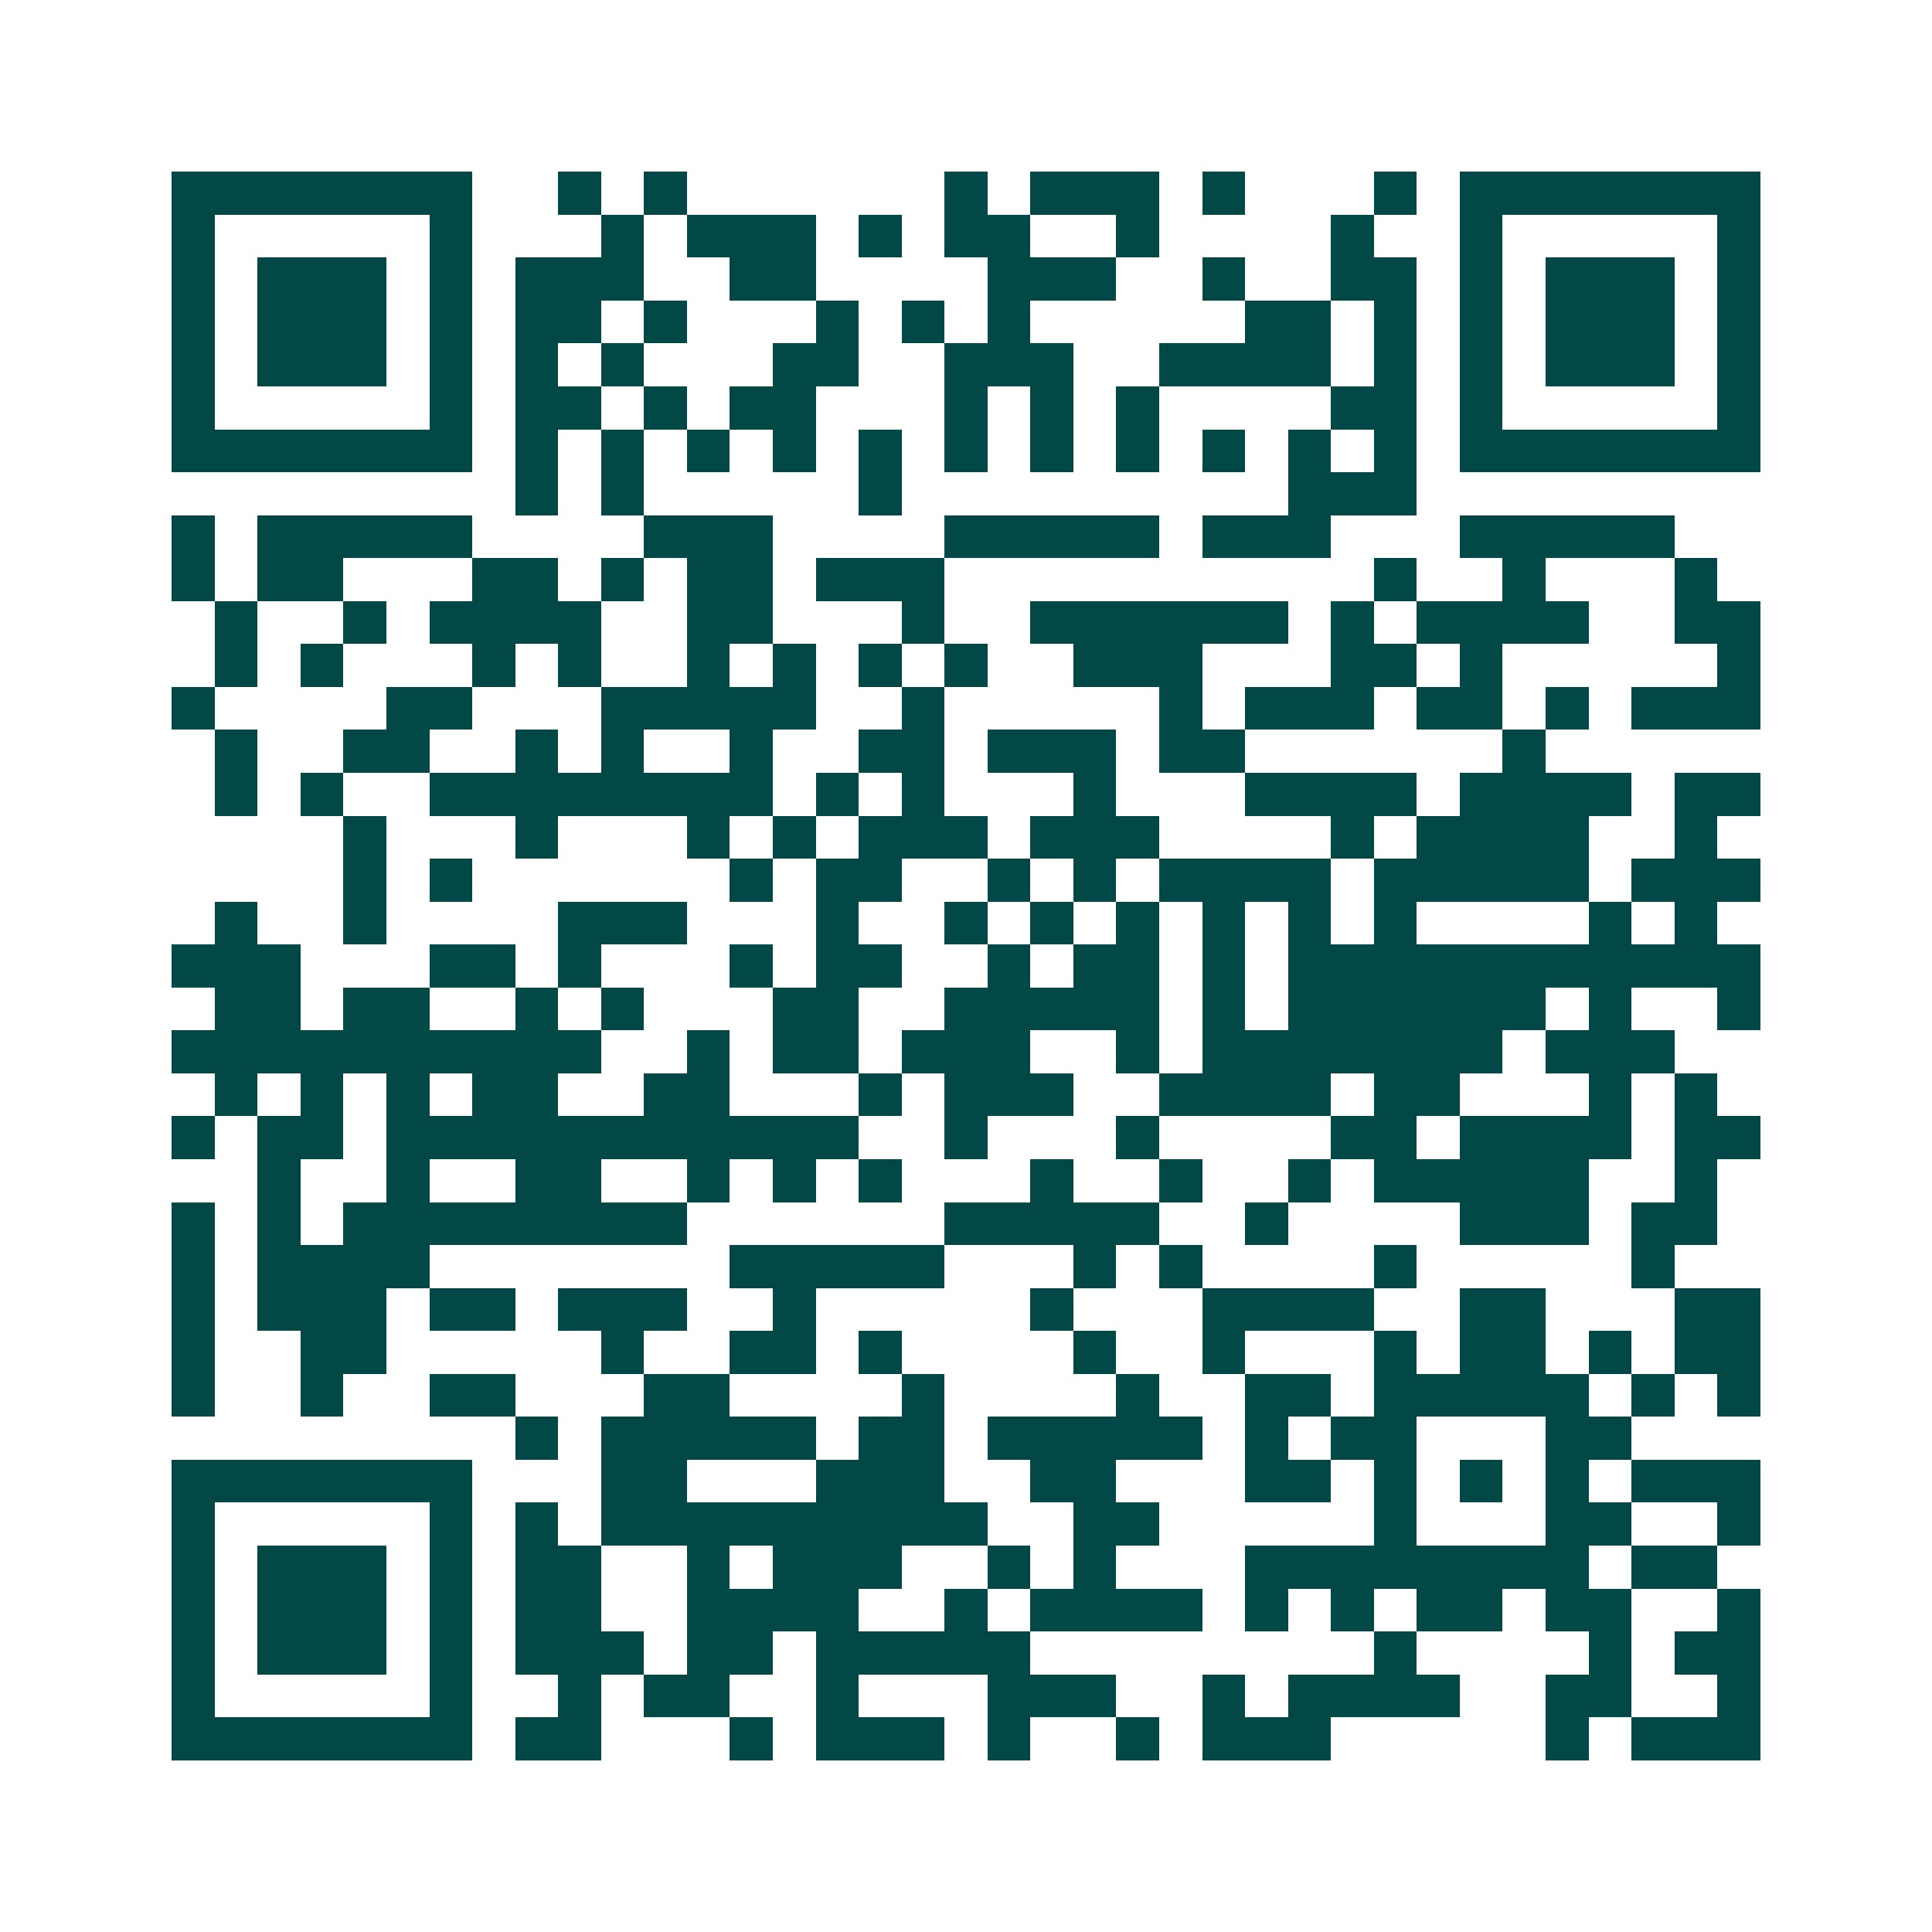 <svg xmlns="http://www.w3.org/2000/svg" width="200" height="200" viewBox="0 0 45 45" shape-rendering="crispEdges"><path fill="#ffffff" d="M0 0h45v45H0z"/><path stroke="#014847" d="M4 4.5h7m2 0h1m1 0h1m6 0h1m1 0h3m1 0h1m3 0h1m1 0h7M4 5.5h1m5 0h1m3 0h1m1 0h3m1 0h1m1 0h2m2 0h1m4 0h1m2 0h1m5 0h1M4 6.5h1m1 0h3m1 0h1m1 0h3m2 0h2m4 0h3m2 0h1m2 0h2m1 0h1m1 0h3m1 0h1M4 7.5h1m1 0h3m1 0h1m1 0h2m1 0h1m3 0h1m1 0h1m1 0h1m5 0h2m1 0h1m1 0h1m1 0h3m1 0h1M4 8.5h1m1 0h3m1 0h1m1 0h1m1 0h1m3 0h2m2 0h3m2 0h4m1 0h1m1 0h1m1 0h3m1 0h1M4 9.5h1m5 0h1m1 0h2m1 0h1m1 0h2m3 0h1m1 0h1m1 0h1m4 0h2m1 0h1m5 0h1M4 10.5h7m1 0h1m1 0h1m1 0h1m1 0h1m1 0h1m1 0h1m1 0h1m1 0h1m1 0h1m1 0h1m1 0h1m1 0h7M12 11.5h1m1 0h1m5 0h1m9 0h3M4 12.5h1m1 0h5m4 0h3m4 0h5m1 0h3m3 0h5M4 13.5h1m1 0h2m3 0h2m1 0h1m1 0h2m1 0h3m10 0h1m2 0h1m3 0h1M5 14.5h1m2 0h1m1 0h4m2 0h2m3 0h1m2 0h6m1 0h1m1 0h4m2 0h2M5 15.5h1m1 0h1m3 0h1m1 0h1m2 0h1m1 0h1m1 0h1m1 0h1m2 0h3m3 0h2m1 0h1m5 0h1M4 16.5h1m4 0h2m3 0h5m2 0h1m5 0h1m1 0h3m1 0h2m1 0h1m1 0h3M5 17.5h1m2 0h2m2 0h1m1 0h1m2 0h1m2 0h2m1 0h3m1 0h2m6 0h1M5 18.5h1m1 0h1m2 0h8m1 0h1m1 0h1m3 0h1m3 0h4m1 0h4m1 0h2M8 19.5h1m3 0h1m3 0h1m1 0h1m1 0h3m1 0h3m4 0h1m1 0h4m2 0h1M8 20.5h1m1 0h1m6 0h1m1 0h2m2 0h1m1 0h1m1 0h4m1 0h5m1 0h3M5 21.5h1m2 0h1m4 0h3m3 0h1m2 0h1m1 0h1m1 0h1m1 0h1m1 0h1m1 0h1m4 0h1m1 0h1M4 22.5h3m3 0h2m1 0h1m3 0h1m1 0h2m2 0h1m1 0h2m1 0h1m1 0h11M5 23.5h2m1 0h2m2 0h1m1 0h1m3 0h2m2 0h5m1 0h1m1 0h6m1 0h1m2 0h1M4 24.5h10m2 0h1m1 0h2m1 0h3m2 0h1m1 0h7m1 0h3M5 25.5h1m1 0h1m1 0h1m1 0h2m2 0h2m3 0h1m1 0h3m2 0h4m1 0h2m3 0h1m1 0h1M4 26.5h1m1 0h2m1 0h11m2 0h1m3 0h1m4 0h2m1 0h4m1 0h2M6 27.5h1m2 0h1m2 0h2m2 0h1m1 0h1m1 0h1m3 0h1m2 0h1m2 0h1m1 0h5m2 0h1M4 28.5h1m1 0h1m1 0h8m6 0h5m2 0h1m4 0h3m1 0h2M4 29.5h1m1 0h4m7 0h5m3 0h1m1 0h1m4 0h1m5 0h1M4 30.5h1m1 0h3m1 0h2m1 0h3m2 0h1m5 0h1m3 0h4m2 0h2m3 0h2M4 31.5h1m2 0h2m5 0h1m2 0h2m1 0h1m4 0h1m2 0h1m3 0h1m1 0h2m1 0h1m1 0h2M4 32.5h1m2 0h1m2 0h2m3 0h2m4 0h1m4 0h1m2 0h2m1 0h5m1 0h1m1 0h1M12 33.5h1m1 0h5m1 0h2m1 0h5m1 0h1m1 0h2m3 0h2M4 34.5h7m3 0h2m3 0h3m2 0h2m3 0h2m1 0h1m1 0h1m1 0h1m1 0h3M4 35.5h1m5 0h1m1 0h1m1 0h9m2 0h2m5 0h1m3 0h2m2 0h1M4 36.5h1m1 0h3m1 0h1m1 0h2m2 0h1m1 0h3m2 0h1m1 0h1m3 0h8m1 0h2M4 37.5h1m1 0h3m1 0h1m1 0h2m2 0h4m2 0h1m1 0h4m1 0h1m1 0h1m1 0h2m1 0h2m2 0h1M4 38.5h1m1 0h3m1 0h1m1 0h3m1 0h2m1 0h5m8 0h1m4 0h1m1 0h2M4 39.5h1m5 0h1m2 0h1m1 0h2m2 0h1m3 0h3m2 0h1m1 0h4m2 0h2m2 0h1M4 40.5h7m1 0h2m3 0h1m1 0h3m1 0h1m2 0h1m1 0h3m5 0h1m1 0h3"/></svg>
